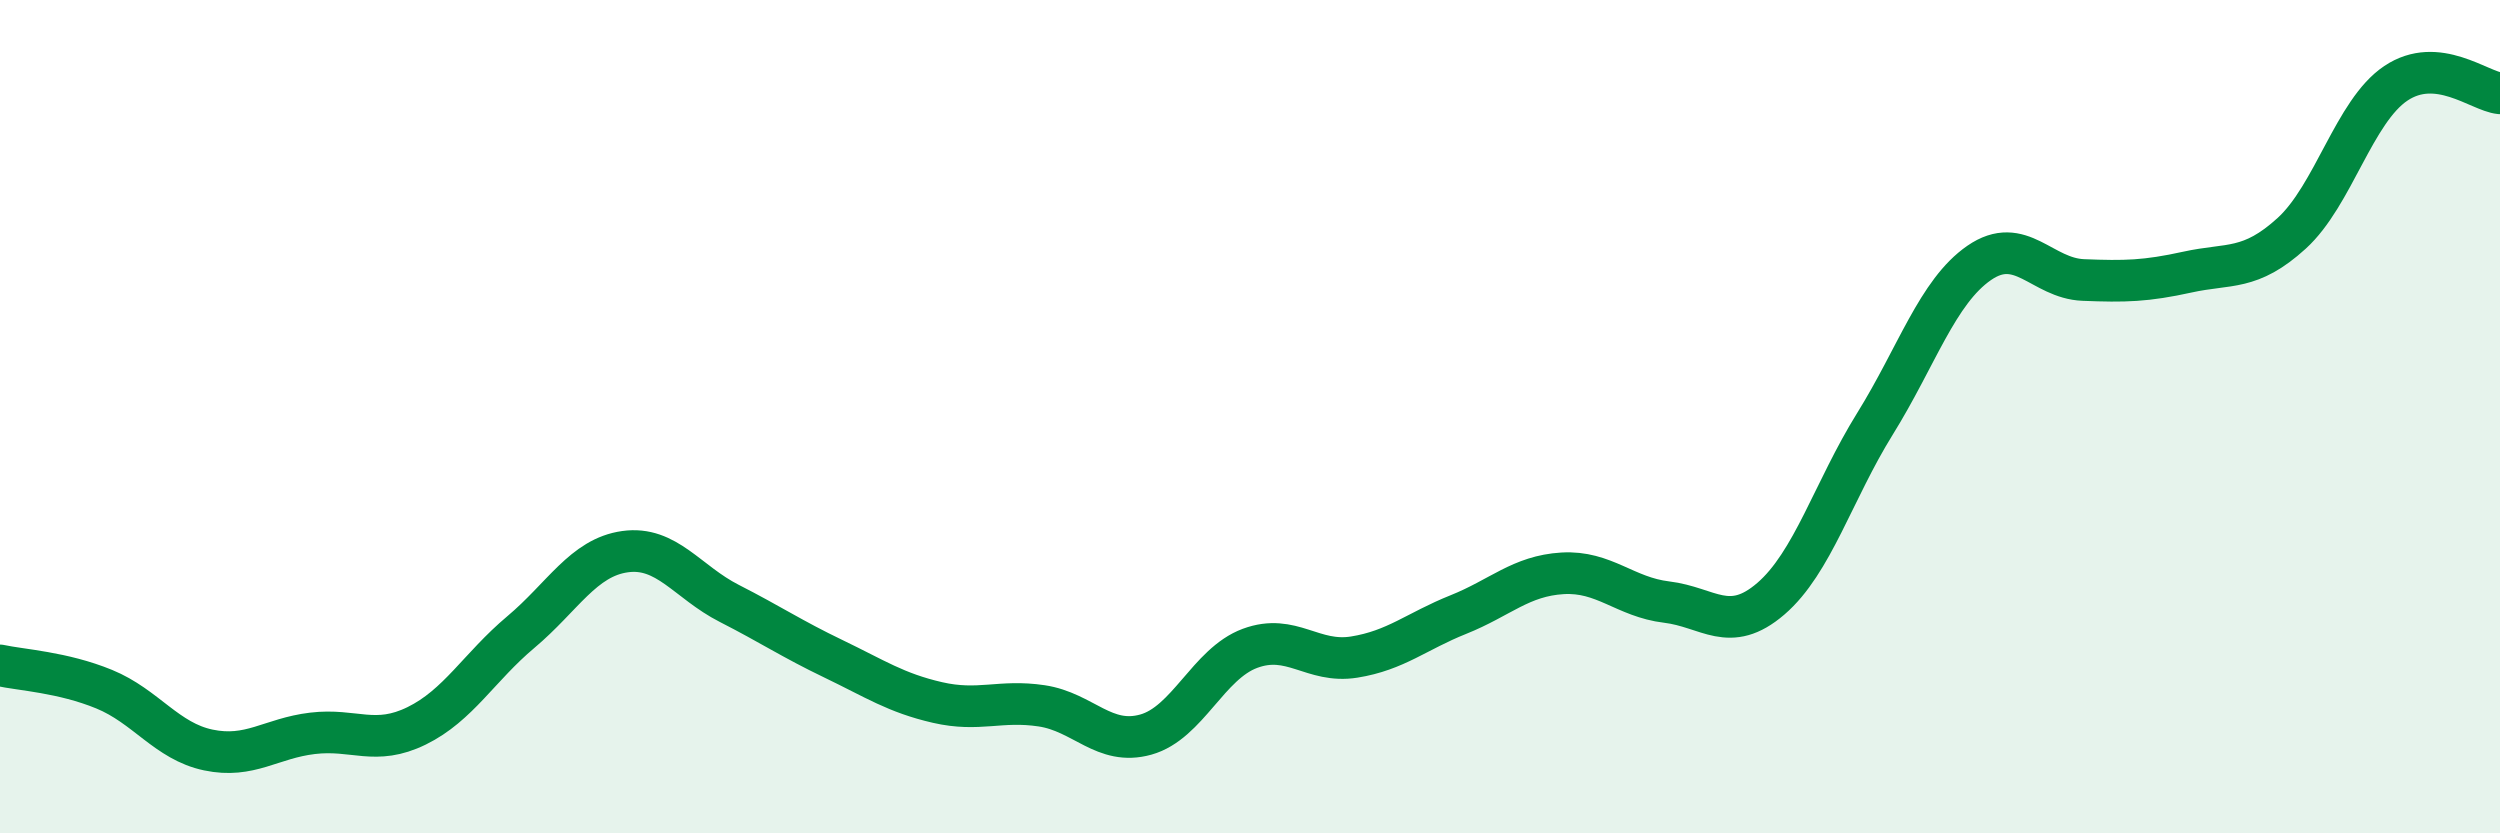 
    <svg width="60" height="20" viewBox="0 0 60 20" xmlns="http://www.w3.org/2000/svg">
      <path
        d="M 0,15.97 C 0.5,16.08 1.5,16.13 2.5,16.54 C 3.5,16.95 4,17.79 5,18 C 6,18.21 6.5,17.72 7.5,17.6 C 8.5,17.48 9,17.91 10,17.42 C 11,16.93 11.5,16.01 12.5,15.17 C 13.5,14.33 14,13.38 15,13.24 C 16,13.1 16.5,13.97 17.5,14.48 C 18.5,14.99 19,15.33 20,15.81 C 21,16.29 21.5,16.63 22.5,16.86 C 23.5,17.09 24,16.79 25,16.94 C 26,17.09 26.5,17.91 27.5,17.63 C 28.5,17.35 29,15.93 30,15.56 C 31,15.19 31.5,15.93 32.5,15.77 C 33.5,15.61 34,15.15 35,14.75 C 36,14.35 36.5,13.82 37.5,13.76 C 38.5,13.7 39,14.33 40,14.45 C 41,14.57 41.5,15.23 42.5,14.37 C 43.5,13.51 44,11.78 45,10.17 C 46,8.56 46.5,7 47.5,6.31 C 48.5,5.62 49,6.68 50,6.72 C 51,6.76 51.5,6.75 52.5,6.53 C 53.5,6.31 54,6.51 55,5.6 C 56,4.69 56.5,2.67 57.5,2 C 58.5,1.33 59.5,2.19 60,2.24L60 20L0 20Z"
        fill="#008740"
        opacity="0.1"
        stroke-linecap="round"
        stroke-linejoin="round"
      />
      <path
        d="M 0,15.97 C 0.5,16.08 1.5,16.13 2.5,16.54 C 3.5,16.95 4,17.79 5,18 C 6,18.21 6.5,17.72 7.5,17.6 C 8.5,17.48 9,17.91 10,17.42 C 11,16.93 11.5,16.01 12.5,15.17 C 13.5,14.33 14,13.38 15,13.24 C 16,13.1 16.5,13.97 17.5,14.48 C 18.5,14.99 19,15.33 20,15.81 C 21,16.29 21.5,16.63 22.5,16.86 C 23.5,17.09 24,16.79 25,16.94 C 26,17.09 26.5,17.91 27.5,17.63 C 28.5,17.35 29,15.93 30,15.56 C 31,15.19 31.5,15.93 32.5,15.77 C 33.5,15.61 34,15.15 35,14.75 C 36,14.35 36.5,13.82 37.5,13.76 C 38.5,13.7 39,14.33 40,14.45 C 41,14.57 41.5,15.23 42.5,14.37 C 43.5,13.51 44,11.78 45,10.17 C 46,8.56 46.5,7 47.5,6.31 C 48.5,5.62 49,6.68 50,6.72 C 51,6.76 51.5,6.75 52.5,6.53 C 53.5,6.31 54,6.51 55,5.6 C 56,4.69 56.5,2.67 57.5,2 C 58.5,1.33 59.5,2.19 60,2.24"
        stroke="#008740"
        stroke-width="1"
        fill="none"
        stroke-linecap="round"
        stroke-linejoin="round"
      />
    </svg>
  